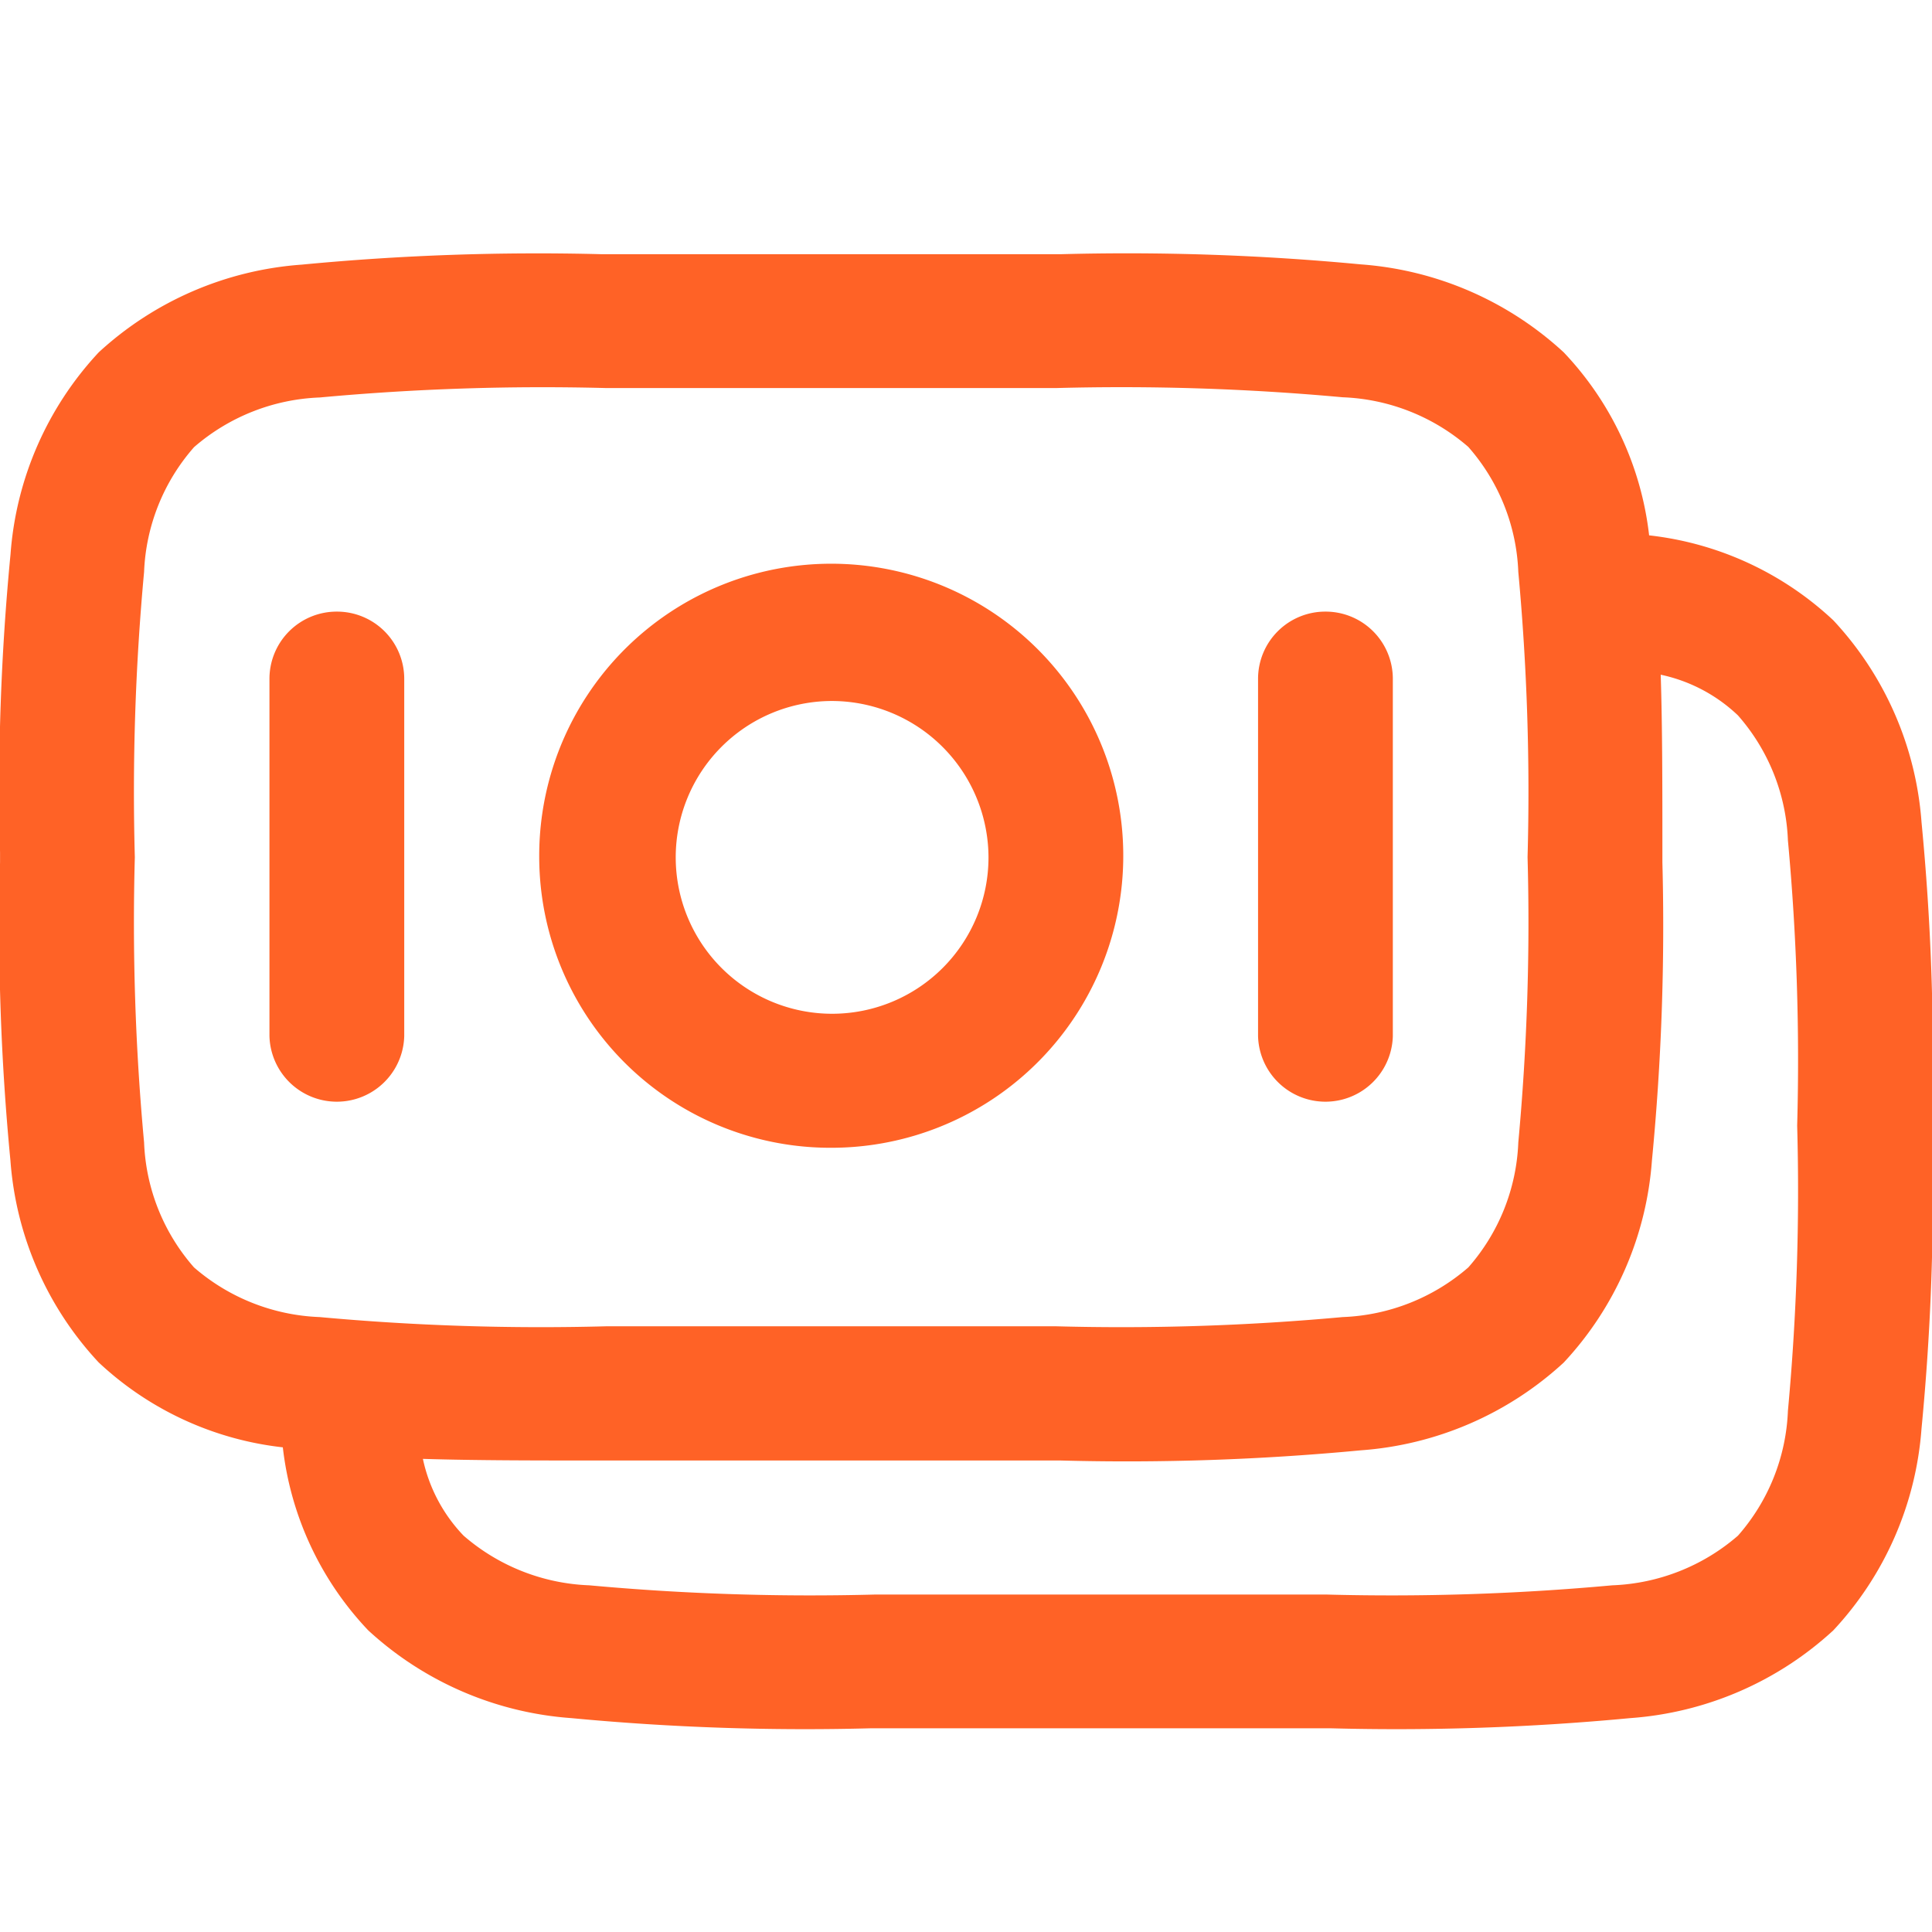<svg xmlns="http://www.w3.org/2000/svg" width="38.001" height="38" viewBox="0 0 38.001 38">
  <g id="Group_36856" data-name="Group 36856" transform="translate(-92 -1345)">
    <rect id="Rectangle_10018" data-name="Rectangle 10018" width="38" height="38" rx="16" transform="translate(92 1345)" fill="none"/>
    <path id="banknote-2-svgrepo-com" d="M13.083,4.25h9.031a48.729,48.729,0,0,1,5.9.2A6.588,6.588,0,0,1,32.006,6.18a6.254,6.254,0,0,1,1.68,3.6,6.319,6.319,0,0,1,3.623,1.671,6.516,6.516,0,0,1,1.735,3.972,47.911,47.911,0,0,1,.206,5.865v.193a47.911,47.911,0,0,1-.206,5.865,6.516,6.516,0,0,1-1.735,3.972,6.588,6.588,0,0,1-3.994,1.726,48.718,48.718,0,0,1-5.9.2H18.386a48.717,48.717,0,0,1-5.9-.2,6.588,6.588,0,0,1-3.994-1.726,6.254,6.254,0,0,1-1.68-3.6,6.321,6.321,0,0,1-3.623-1.671,6.516,6.516,0,0,1-1.735-3.972A47.922,47.922,0,0,1,1.25,16.21v-.193a47.921,47.921,0,0,1,.206-5.865A6.516,6.516,0,0,1,3.191,6.18,6.588,6.588,0,0,1,7.185,4.455,48.729,48.729,0,0,1,13.083,4.25ZM9.567,27.945a3.119,3.119,0,0,0,.8,1.51,4,4,0,0,0,2.473.977,47.723,47.723,0,0,0,5.641.181H27.32a47.719,47.719,0,0,0,5.641-.181,4,4,0,0,0,2.473-.977A3.95,3.95,0,0,0,36.416,27a46.929,46.929,0,0,0,.182-5.61,46.93,46.93,0,0,0-.182-5.61,3.951,3.951,0,0,0-.983-2.459,3.148,3.148,0,0,0-1.519-.8c.033,1.035.033,2.2.033,3.5v.193a47.95,47.95,0,0,1-.206,5.865,6.516,6.516,0,0,1-1.735,3.972,6.588,6.588,0,0,1-3.994,1.726,48.76,48.76,0,0,1-5.9.2H13.083C11.777,27.977,10.608,27.977,9.567,27.945ZM7.539,7.068a4,4,0,0,0-2.473.977A3.951,3.951,0,0,0,4.083,10.5a46.951,46.951,0,0,0-.182,5.61,46.953,46.953,0,0,0,.182,5.61,3.951,3.951,0,0,0,.982,2.459,4,4,0,0,0,2.473.977,47.77,47.77,0,0,0,5.641.181h8.837a47.771,47.771,0,0,0,5.641-.181,4,4,0,0,0,2.473-.977,3.951,3.951,0,0,0,.983-2.459,46.98,46.98,0,0,0,.182-5.61,46.978,46.978,0,0,0-.182-5.61,3.951,3.951,0,0,0-.983-2.459,4,4,0,0,0-2.473-.977,47.744,47.744,0,0,0-5.641-.181H13.18A47.742,47.742,0,0,0,7.539,7.068Zm10.06,5.97a3.076,3.076,0,1,0,3.093,3.076A3.084,3.084,0,0,0,17.6,13.038Zm-5.744,3.076A5.744,5.744,0,1,1,17.6,21.826,5.728,5.728,0,0,1,11.855,16.114ZM7.878,11.28A1.322,1.322,0,0,1,9.2,12.6v7.03a1.326,1.326,0,0,1-2.651,0V12.6A1.322,1.322,0,0,1,7.878,11.28Zm19.442,0A1.322,1.322,0,0,1,28.645,12.6v7.03a1.326,1.326,0,0,1-2.651,0V12.6A1.322,1.322,0,0,1,27.319,11.28Z" transform="translate(90.751 1345.75)" fill="#ff6226" fill-rule="evenodd"/>
  </g>
</svg>
